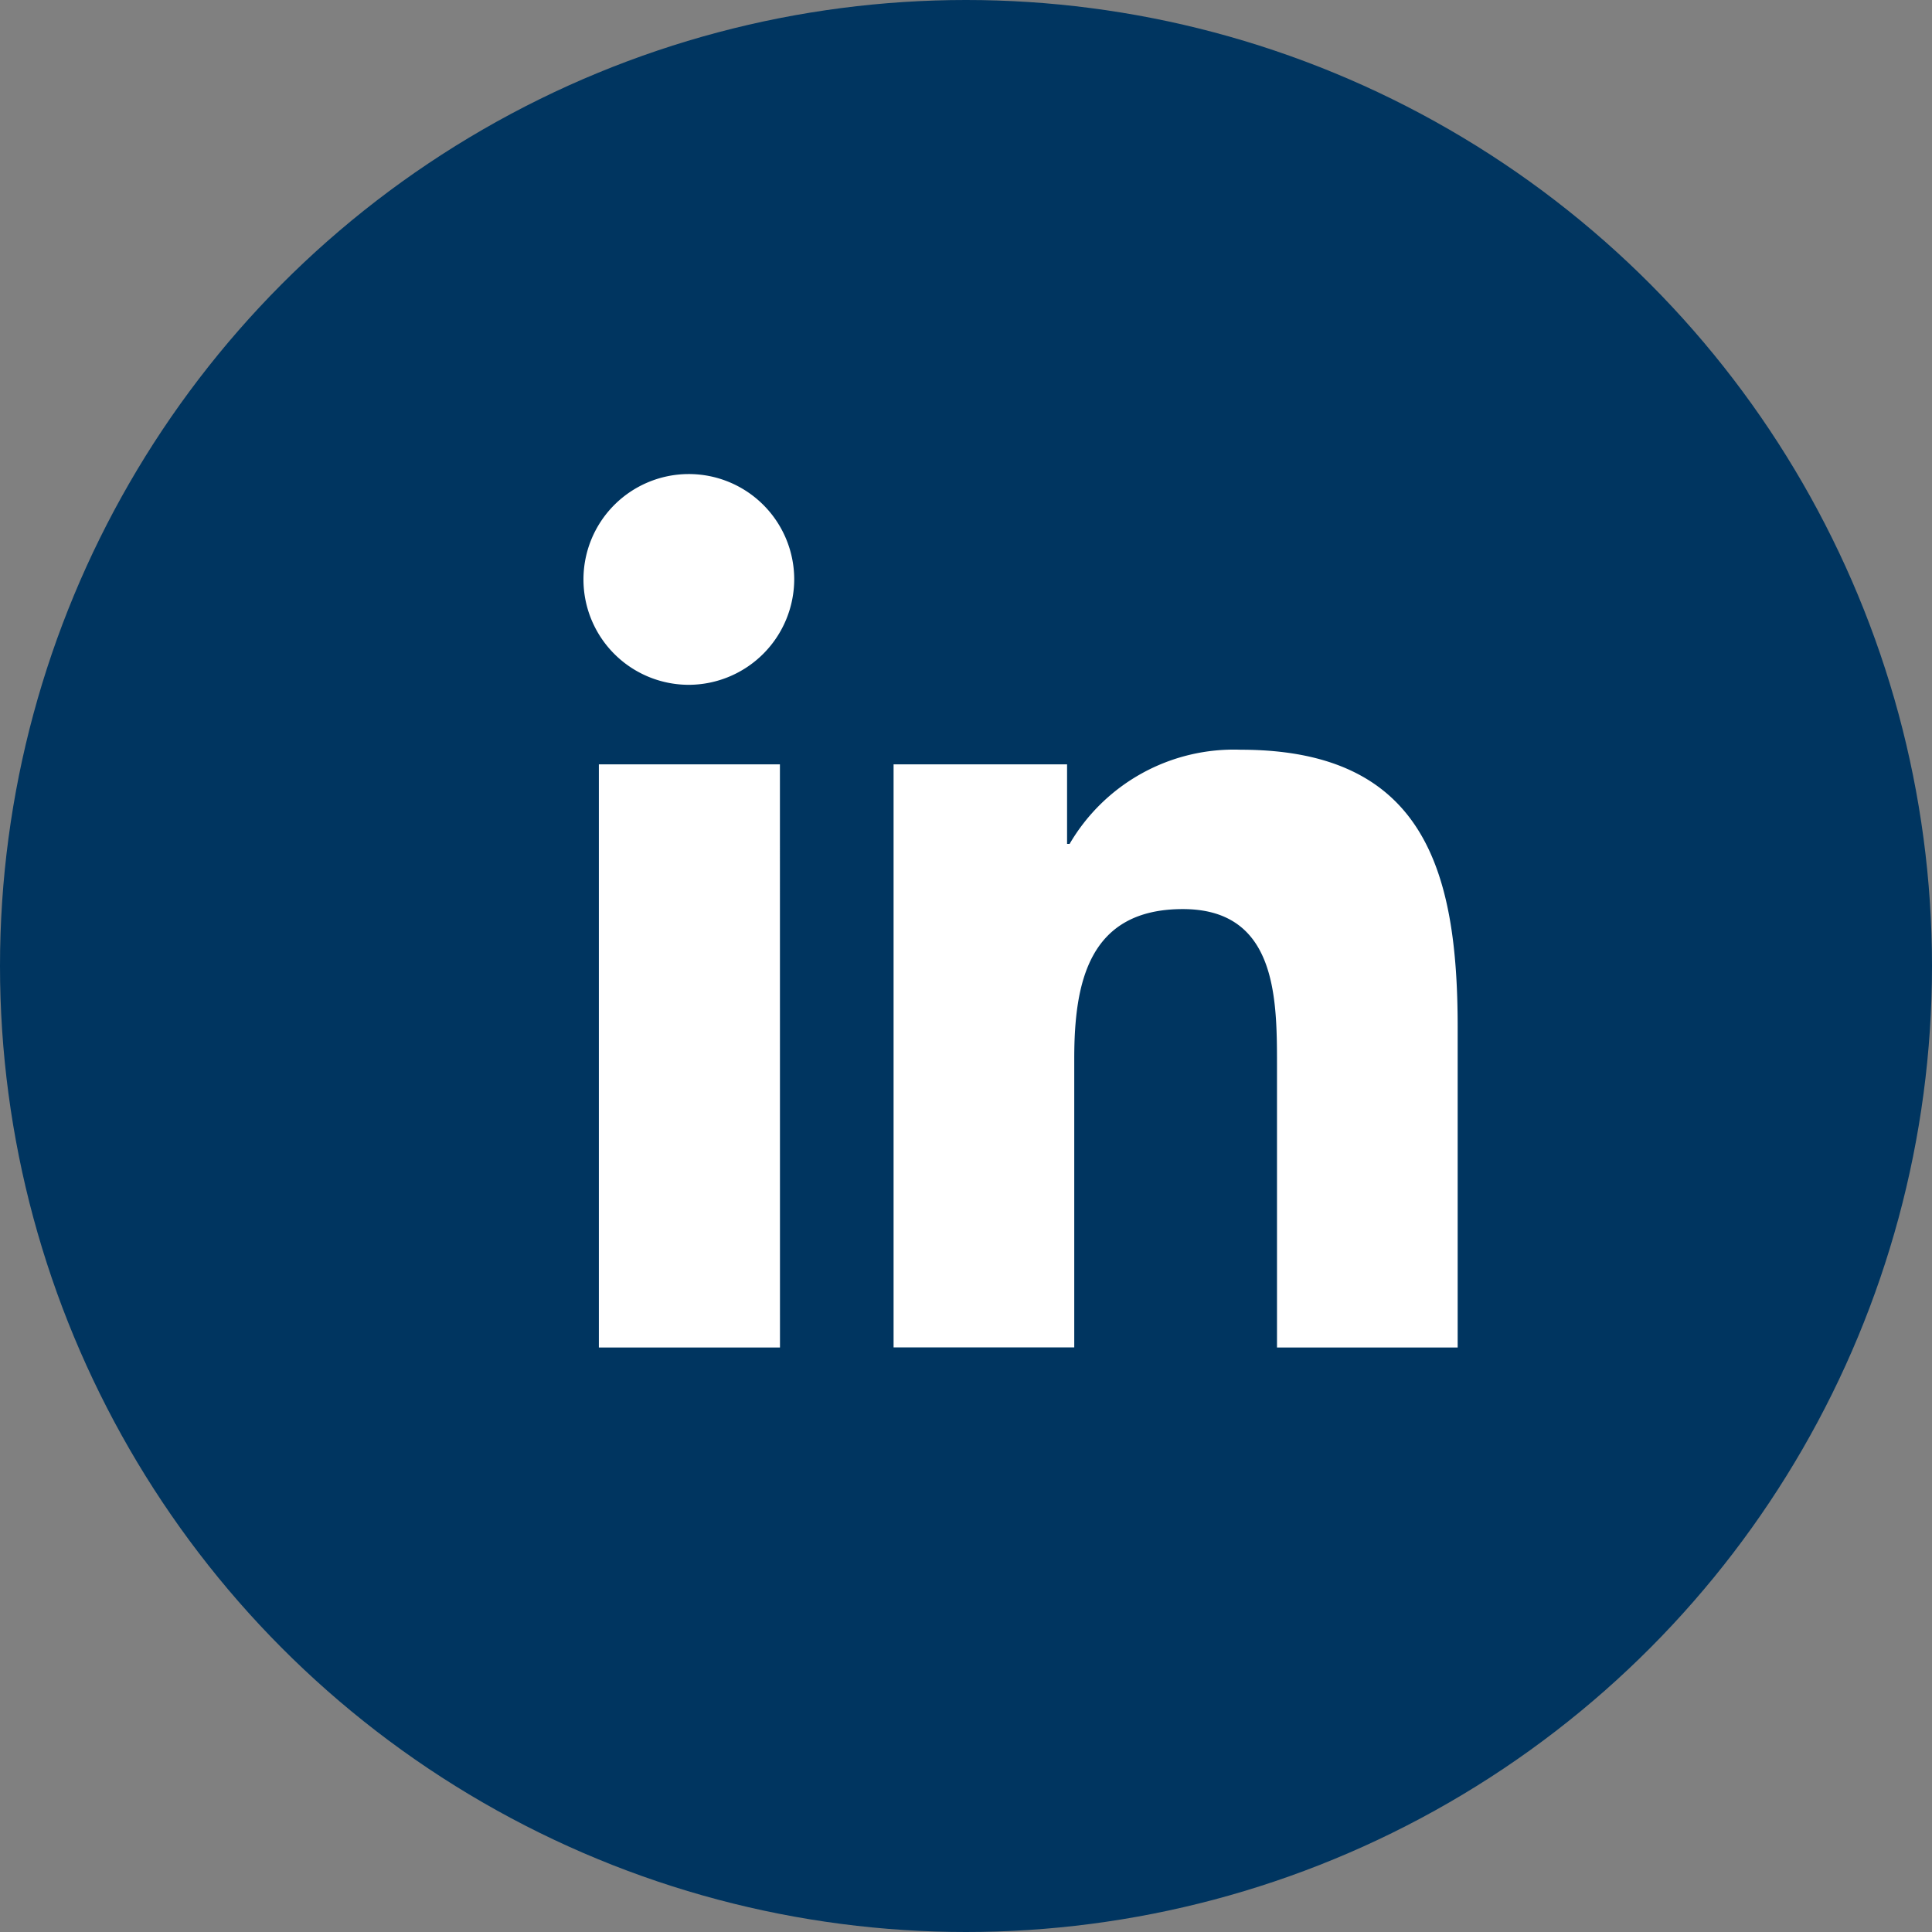 <svg xmlns="http://www.w3.org/2000/svg" xmlns:xlink="http://www.w3.org/1999/xlink" width="35" height="35" viewBox="0 0 35 35"><rect x="0" y="0" width="35" height="35" fill="#808080" stroke="none"/><defs><clipPath id="b"><rect width="35" height="35"/></clipPath></defs><g id="a" clip-path="url(#b)"><circle cx="17.5" cy="17.5" r="17.5" fill="#003560"/><path d="M3.542,15.823H.261V5.259h3.28ZM1.9,3.818A1.909,1.909,0,1,1,3.8,1.9,1.916,1.916,0,0,1,1.9,3.818ZM15.82,15.823H12.546V10.681c0-1.226-.025-2.8-1.706-2.8-1.706,0-1.967,1.332-1.967,2.709v5.231H5.6V5.259H8.743V6.7h.046a3.447,3.447,0,0,1,3.1-1.706c3.32,0,3.93,2.186,3.93,5.026v5.8Z" transform="translate(10.588 8.588)" fill="#fff"/></g></svg>